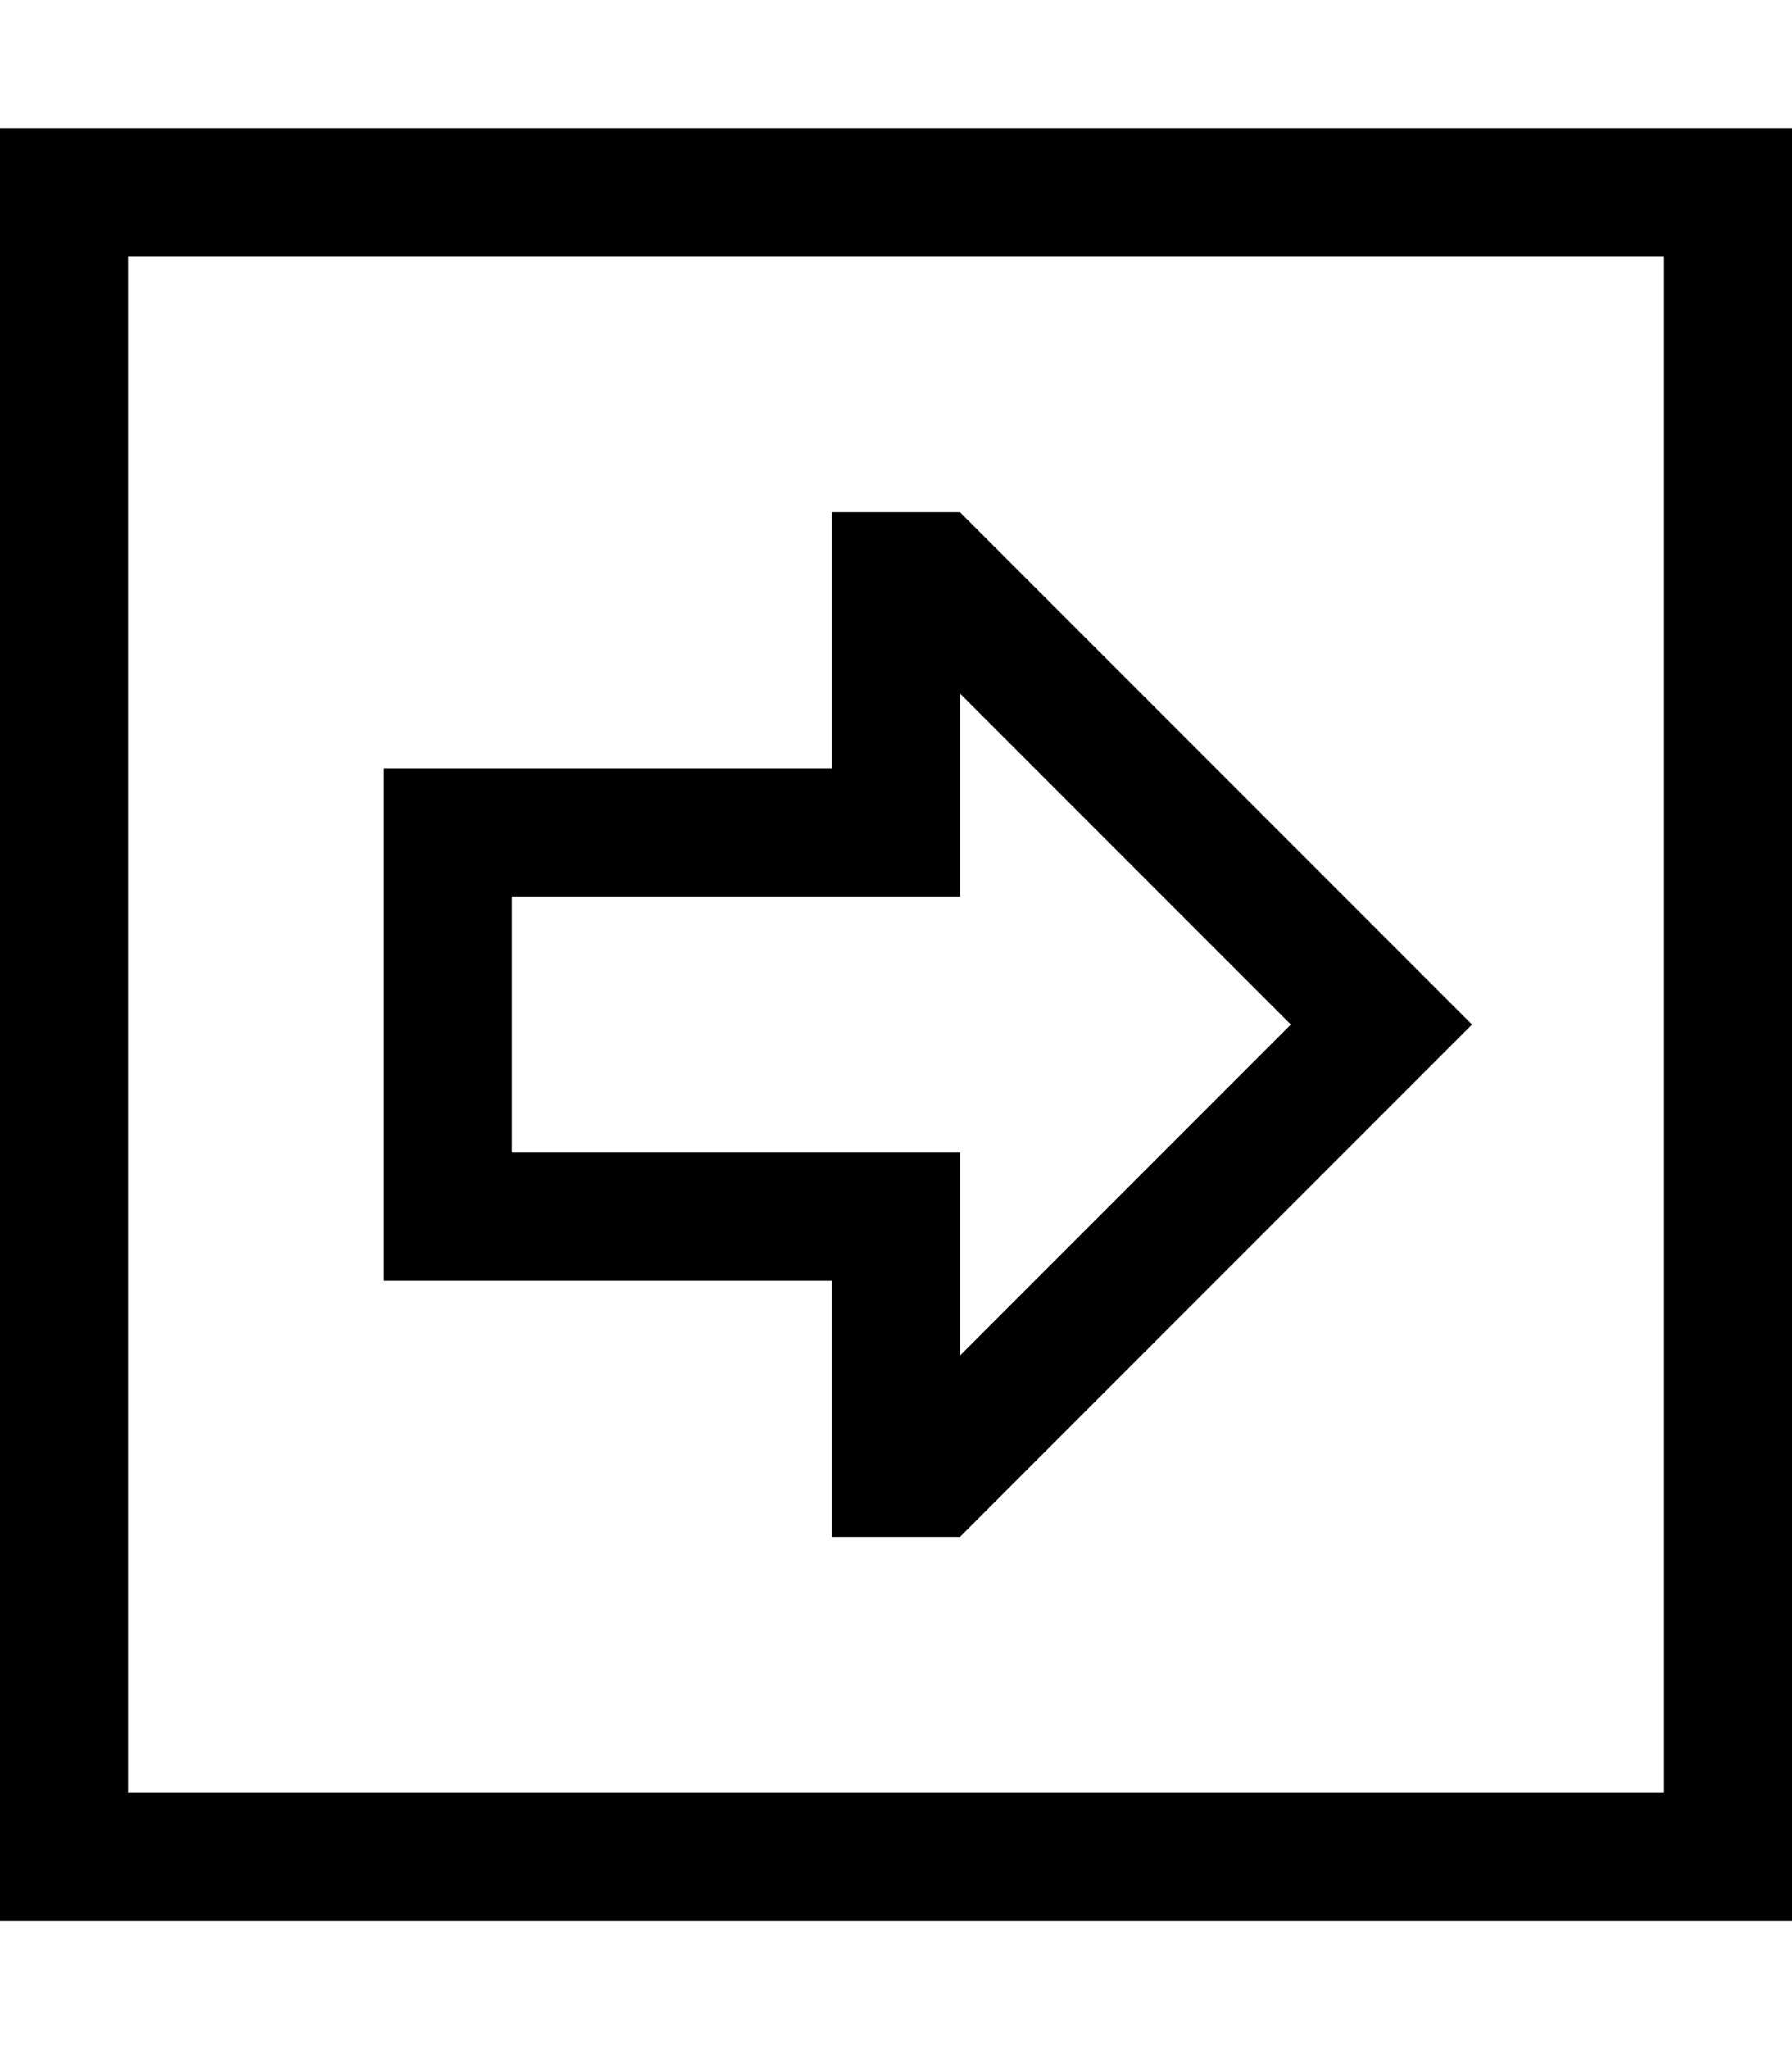 <svg xmlns="http://www.w3.org/2000/svg" viewBox="0 0 448 512"><!--! Font Awesome Pro 7.0.0 by @fontawesome - https://fontawesome.com License - https://fontawesome.com/license (Commercial License) Copyright 2025 Fonticons, Inc. --><path fill="currentColor" d="M416 64l-384 0 0 384 384 0 0-384zm32-32l0 448-448 0 0-448 448 0zM208 192l0-64 32 0c84 84 126.7 126.7 128 128l-128 128-32 0 0-64-112 0 0-128 112 0zm32 0l0 32-112 0 0 64 112 0 0 50.7 82.7-82.7-82.7-82.7 0 18.7z"/></svg>